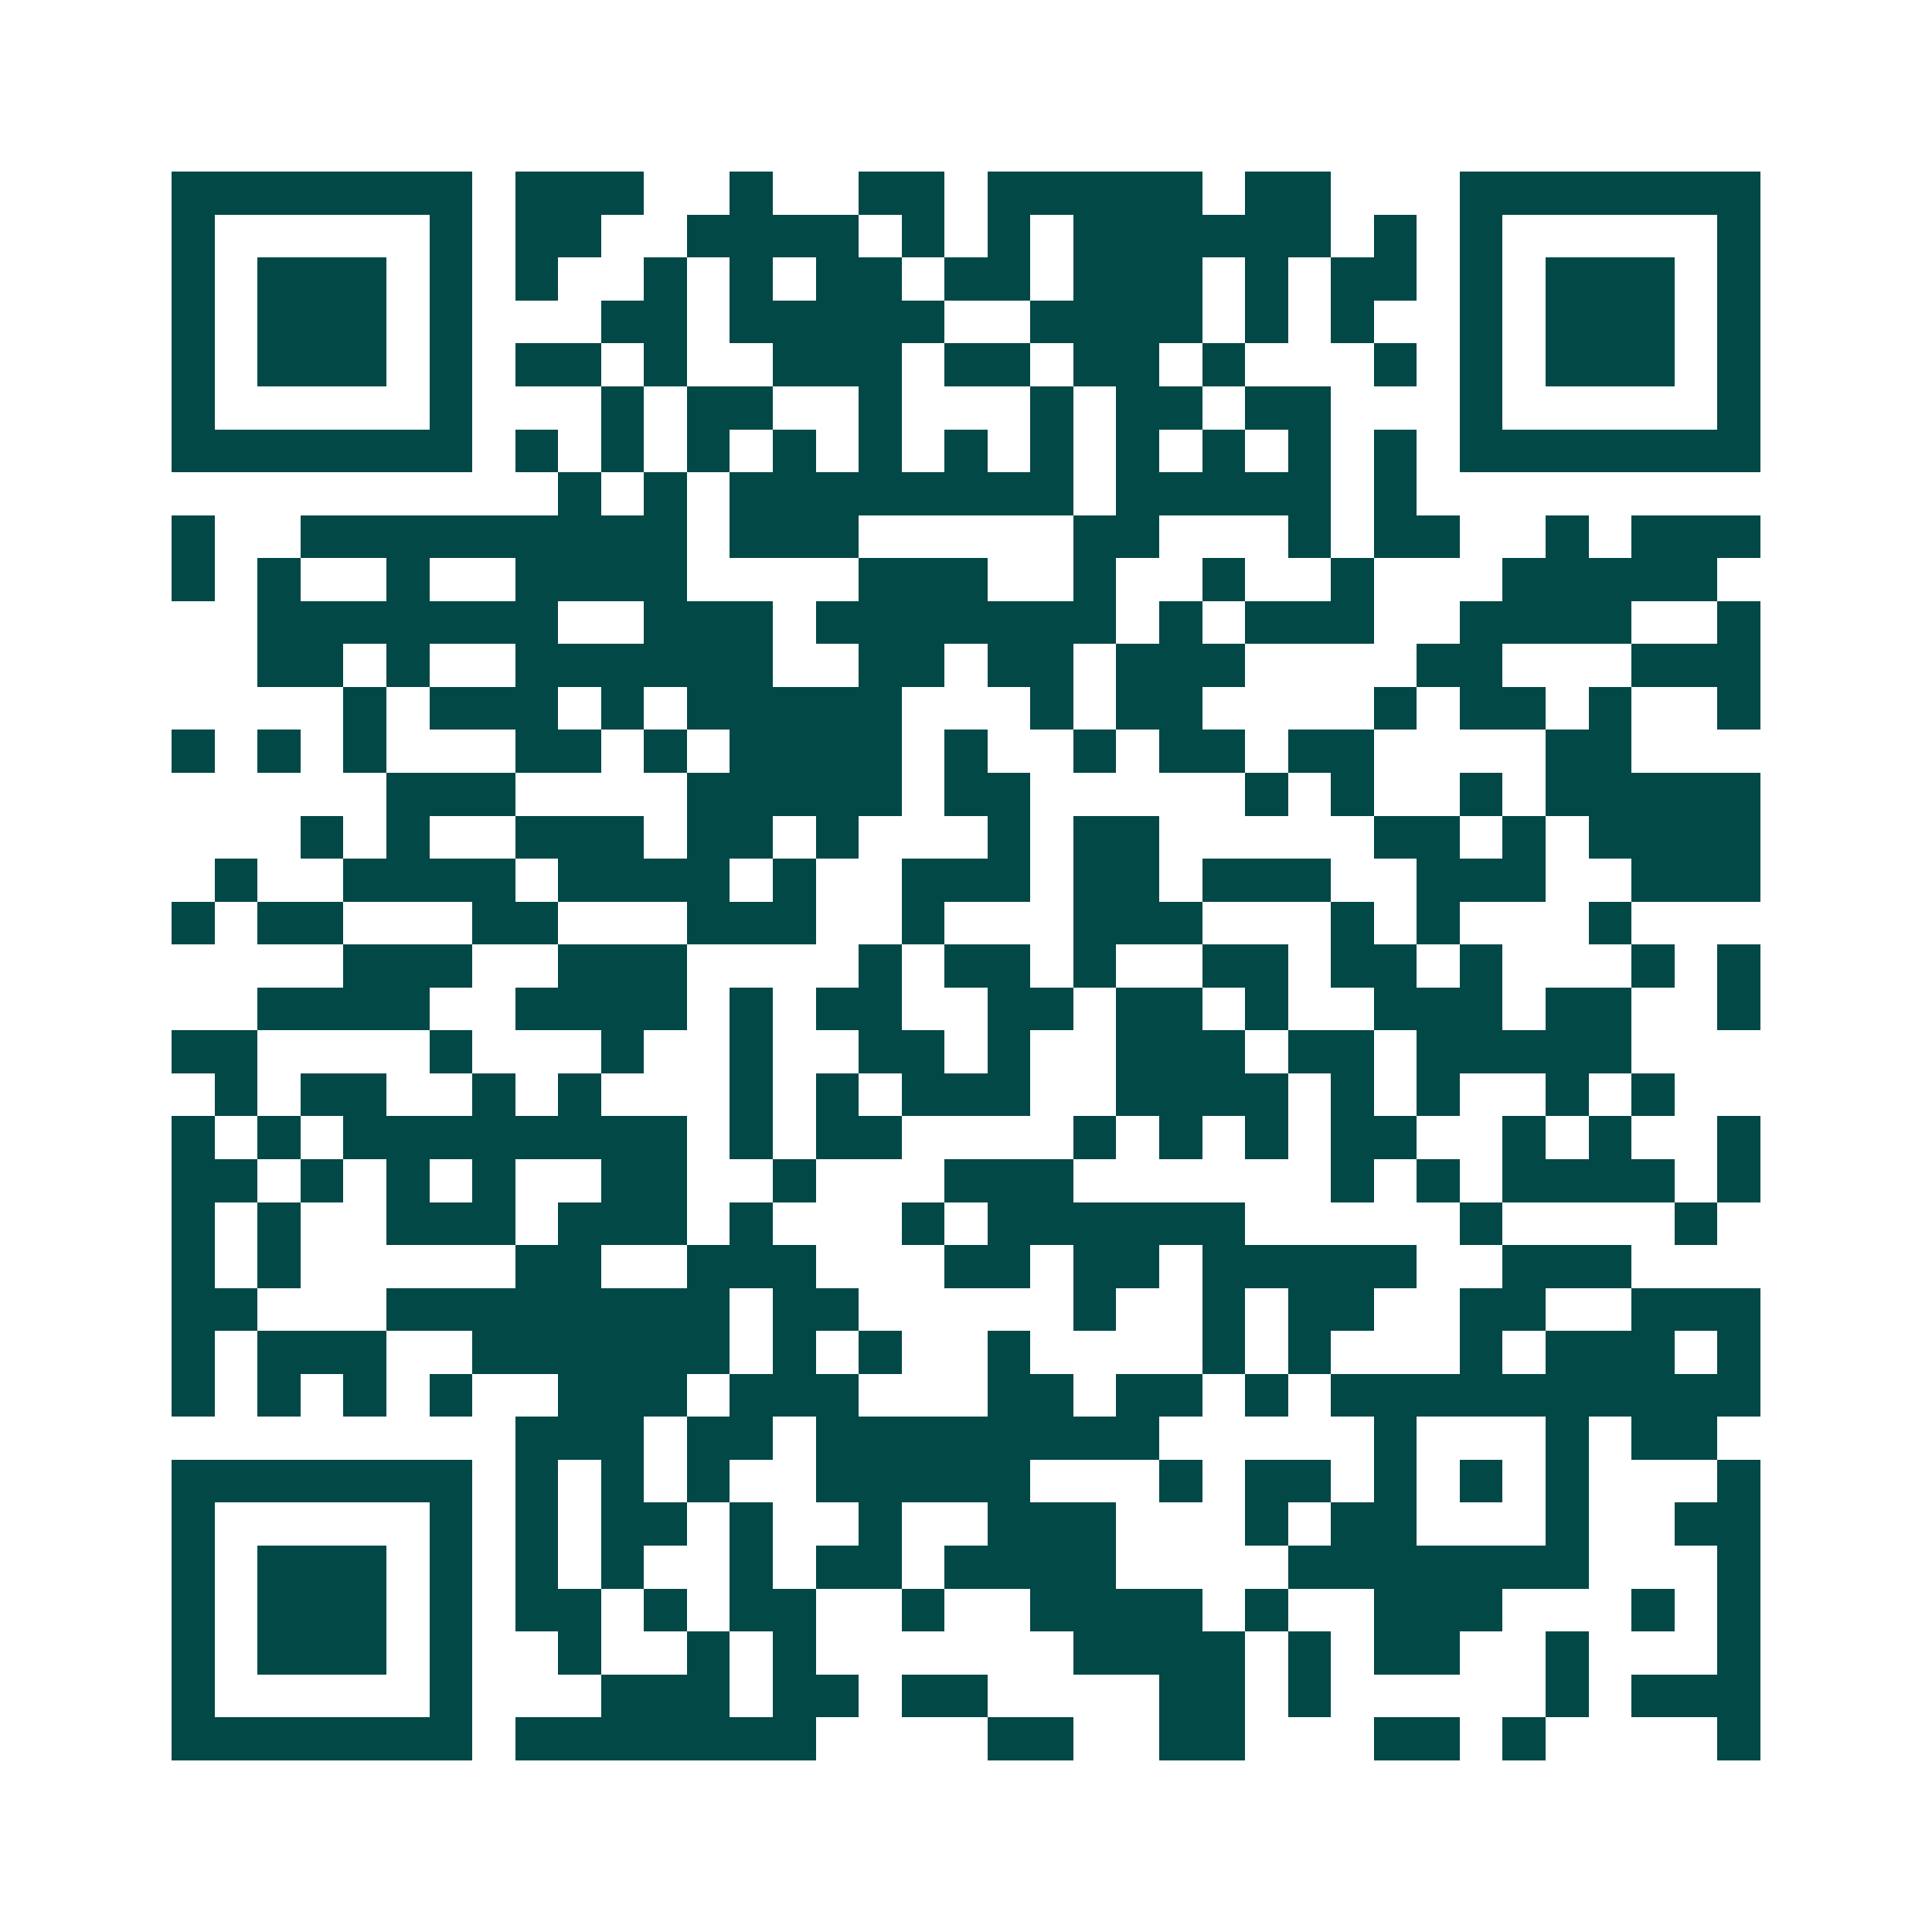<svg xmlns="http://www.w3.org/2000/svg" width="200" height="200" viewBox="0 0 45 45" shape-rendering="crispEdges"><path fill="#ffffff" d="M0 0h45v45H0z"/><path stroke="#014847" d="M4 4.5h7m1 0h3m2 0h1m2 0h2m1 0h5m1 0h2m3 0h7M4 5.5h1m5 0h1m1 0h2m2 0h4m1 0h1m1 0h1m1 0h6m1 0h1m1 0h1m5 0h1M4 6.5h1m1 0h3m1 0h1m1 0h1m2 0h1m1 0h1m1 0h2m1 0h2m1 0h3m1 0h1m1 0h2m1 0h1m1 0h3m1 0h1M4 7.5h1m1 0h3m1 0h1m3 0h2m1 0h5m2 0h4m1 0h1m1 0h1m2 0h1m1 0h3m1 0h1M4 8.5h1m1 0h3m1 0h1m1 0h2m1 0h1m2 0h3m1 0h2m1 0h2m1 0h1m3 0h1m1 0h1m1 0h3m1 0h1M4 9.5h1m5 0h1m3 0h1m1 0h2m2 0h1m3 0h1m1 0h2m1 0h2m3 0h1m5 0h1M4 10.5h7m1 0h1m1 0h1m1 0h1m1 0h1m1 0h1m1 0h1m1 0h1m1 0h1m1 0h1m1 0h1m1 0h1m1 0h7M13 11.5h1m1 0h1m1 0h8m1 0h5m1 0h1M4 12.5h1m2 0h9m1 0h3m5 0h2m3 0h1m1 0h2m2 0h1m1 0h3M4 13.5h1m1 0h1m2 0h1m2 0h4m4 0h3m2 0h1m2 0h1m2 0h1m3 0h5M6 14.5h7m2 0h3m1 0h7m1 0h1m1 0h3m2 0h4m2 0h1M6 15.5h2m1 0h1m2 0h6m2 0h2m1 0h2m1 0h3m4 0h2m3 0h3M8 16.5h1m1 0h3m1 0h1m1 0h5m3 0h1m1 0h2m4 0h1m1 0h2m1 0h1m2 0h1M4 17.5h1m1 0h1m1 0h1m3 0h2m1 0h1m1 0h4m1 0h1m2 0h1m1 0h2m1 0h2m4 0h2M9 18.5h3m4 0h5m1 0h2m5 0h1m1 0h1m2 0h1m1 0h5M7 19.5h1m1 0h1m2 0h3m1 0h2m1 0h1m3 0h1m1 0h2m5 0h2m1 0h1m1 0h4M5 20.5h1m2 0h4m1 0h4m1 0h1m2 0h3m1 0h2m1 0h3m2 0h3m2 0h3M4 21.5h1m1 0h2m3 0h2m3 0h3m2 0h1m3 0h3m3 0h1m1 0h1m3 0h1M8 22.5h3m2 0h3m4 0h1m1 0h2m1 0h1m2 0h2m1 0h2m1 0h1m3 0h1m1 0h1M6 23.5h4m2 0h4m1 0h1m1 0h2m2 0h2m1 0h2m1 0h1m2 0h3m1 0h2m2 0h1M4 24.5h2m4 0h1m3 0h1m2 0h1m2 0h2m1 0h1m2 0h3m1 0h2m1 0h5M5 25.5h1m1 0h2m2 0h1m1 0h1m3 0h1m1 0h1m1 0h3m2 0h4m1 0h1m1 0h1m2 0h1m1 0h1M4 26.5h1m1 0h1m1 0h8m1 0h1m1 0h2m4 0h1m1 0h1m1 0h1m1 0h2m2 0h1m1 0h1m2 0h1M4 27.5h2m1 0h1m1 0h1m1 0h1m2 0h2m2 0h1m3 0h3m6 0h1m1 0h1m1 0h4m1 0h1M4 28.5h1m1 0h1m2 0h3m1 0h3m1 0h1m3 0h1m1 0h6m5 0h1m4 0h1M4 29.5h1m1 0h1m5 0h2m2 0h3m3 0h2m1 0h2m1 0h5m2 0h3M4 30.5h2m3 0h8m1 0h2m5 0h1m2 0h1m1 0h2m2 0h2m2 0h3M4 31.5h1m1 0h3m2 0h6m1 0h1m1 0h1m2 0h1m4 0h1m1 0h1m3 0h1m1 0h3m1 0h1M4 32.5h1m1 0h1m1 0h1m1 0h1m2 0h3m1 0h3m3 0h2m1 0h2m1 0h1m1 0h10M12 33.5h3m1 0h2m1 0h8m5 0h1m3 0h1m1 0h2M4 34.5h7m1 0h1m1 0h1m1 0h1m2 0h5m3 0h1m1 0h2m1 0h1m1 0h1m1 0h1m3 0h1M4 35.5h1m5 0h1m1 0h1m1 0h2m1 0h1m2 0h1m2 0h3m3 0h1m1 0h2m3 0h1m2 0h2M4 36.5h1m1 0h3m1 0h1m1 0h1m1 0h1m2 0h1m1 0h2m1 0h4m4 0h7m3 0h1M4 37.5h1m1 0h3m1 0h1m1 0h2m1 0h1m1 0h2m2 0h1m2 0h4m1 0h1m2 0h3m3 0h1m1 0h1M4 38.5h1m1 0h3m1 0h1m2 0h1m2 0h1m1 0h1m6 0h4m1 0h1m1 0h2m2 0h1m3 0h1M4 39.5h1m5 0h1m3 0h3m1 0h2m1 0h2m4 0h2m1 0h1m5 0h1m1 0h3M4 40.5h7m1 0h7m4 0h2m2 0h2m3 0h2m1 0h1m4 0h1"/></svg>
